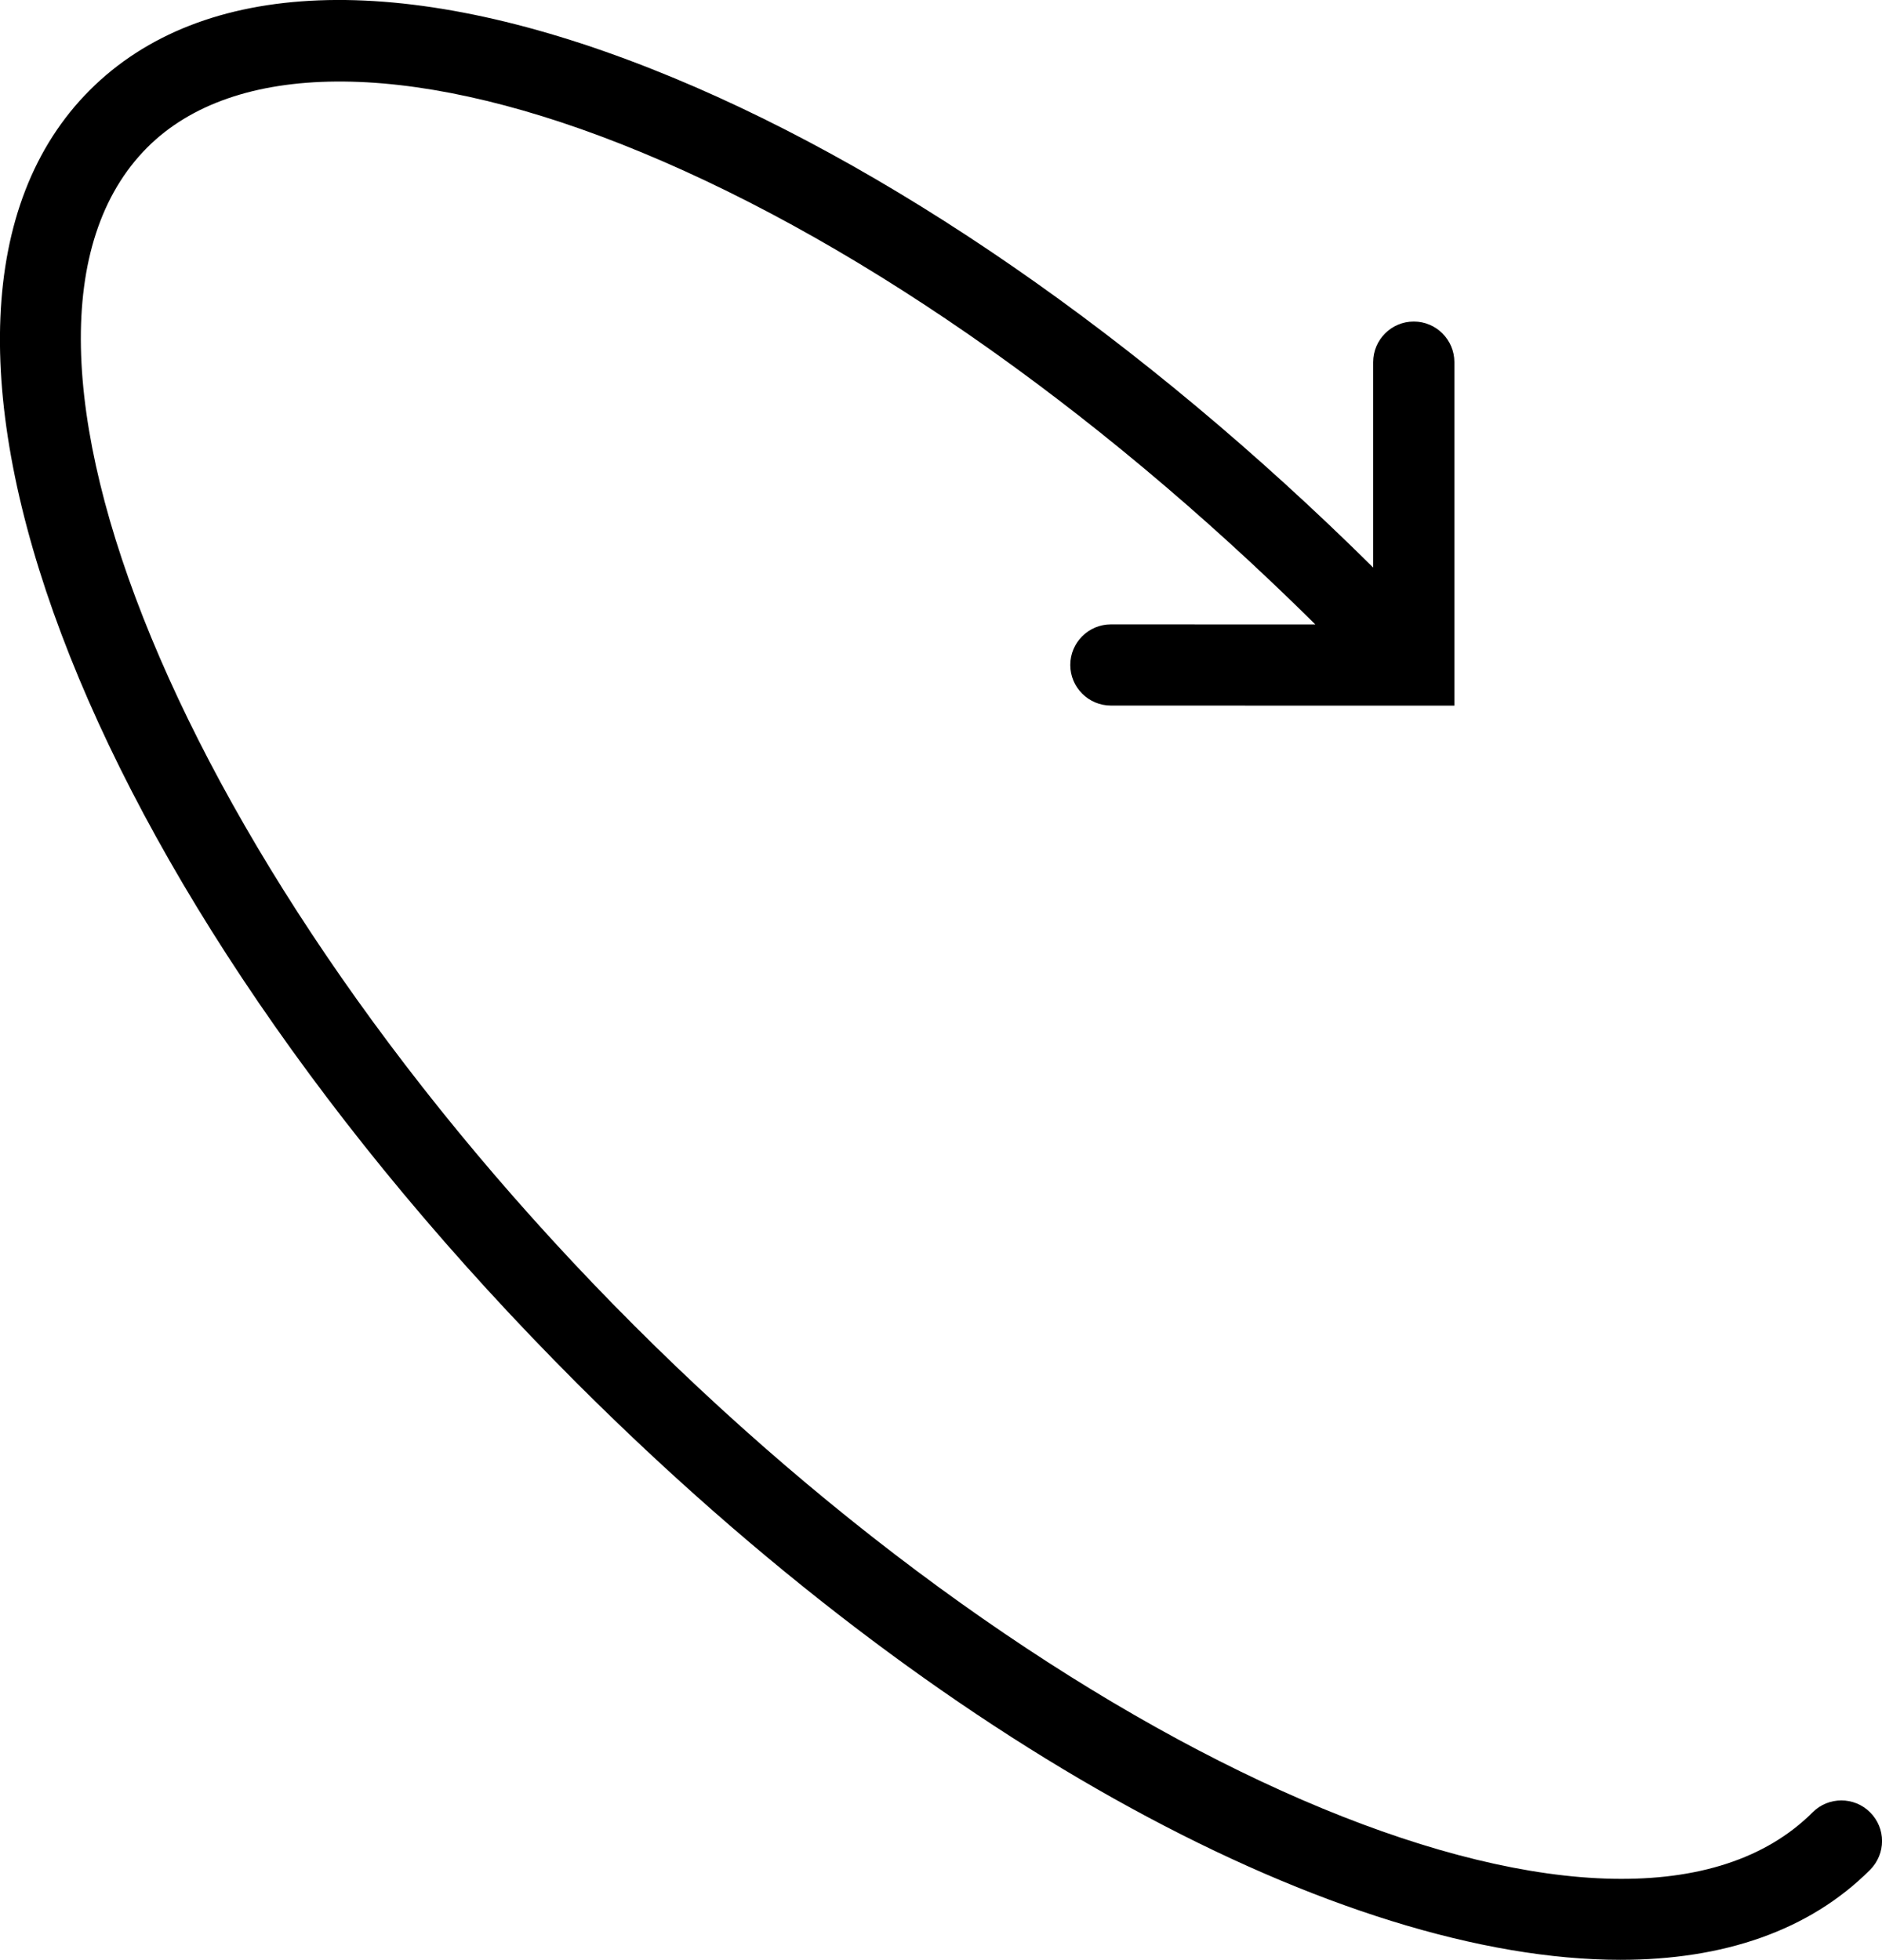 <?xml version="1.0" encoding="iso-8859-1"?>
<!-- Generator: Adobe Illustrator 16.0.4, SVG Export Plug-In . SVG Version: 6.00 Build 0)  -->
<!DOCTYPE svg PUBLIC "-//W3C//DTD SVG 1.1//EN" "http://www.w3.org/Graphics/SVG/1.1/DTD/svg11.dtd">
<svg version="1.1" id="Capa_1" xmlns="http://www.w3.org/2000/svg" xmlns:xlink="http://www.w3.org/1999/xlink" x="0px" y="0px"
	 width="23.176px" height="24.138px" viewBox="0 0 23.176 24.138" style="enable-background:new 0 0 23.176 24.138;"
	 xml:space="preserve">
<path d="M23.029,22.321c-0.195-0.195-0.512-0.195-0.707,0c-2.309,2.309-8.954-0.438-14.512-5.995
	C2.252,10.769-0.493,4.124,1.815,1.815c1.066-1.066,3.19-1.082,5.83-0.042c2.77,1.092,5.801,3.192,8.553,5.918L13.68,7.69
	c-0.276,0-0.5,0.225-0.5,0.5s0.224,0.5,0.5,0.5l4.23,0.001V4.46c0-0.275-0.224-0.5-0.5-0.5c-0.276,0-0.5,0.225-0.5,0.5v2.53
	c-2.849-2.823-6.003-5.005-8.899-6.146C4.94-0.368,2.488-0.271,1.107,1.109c-2.784,2.784-0.15,9.778,5.995,15.925
	c4.489,4.488,9.43,7.104,12.853,7.104c1.264,0,2.322-0.356,3.073-1.107C23.226,22.833,23.226,22.517,23.029,22.321z"/>
<g>
</g>
<g>
</g>
<g>
</g>
<g>
</g>
<g>
</g>
<g>
</g>
<g>
</g>
<g>
</g>
<g>
</g>
<g>
</g>
<g>
</g>
<g>
</g>
<g>
</g>
<g>
</g>
<g>
</g>
</svg>
